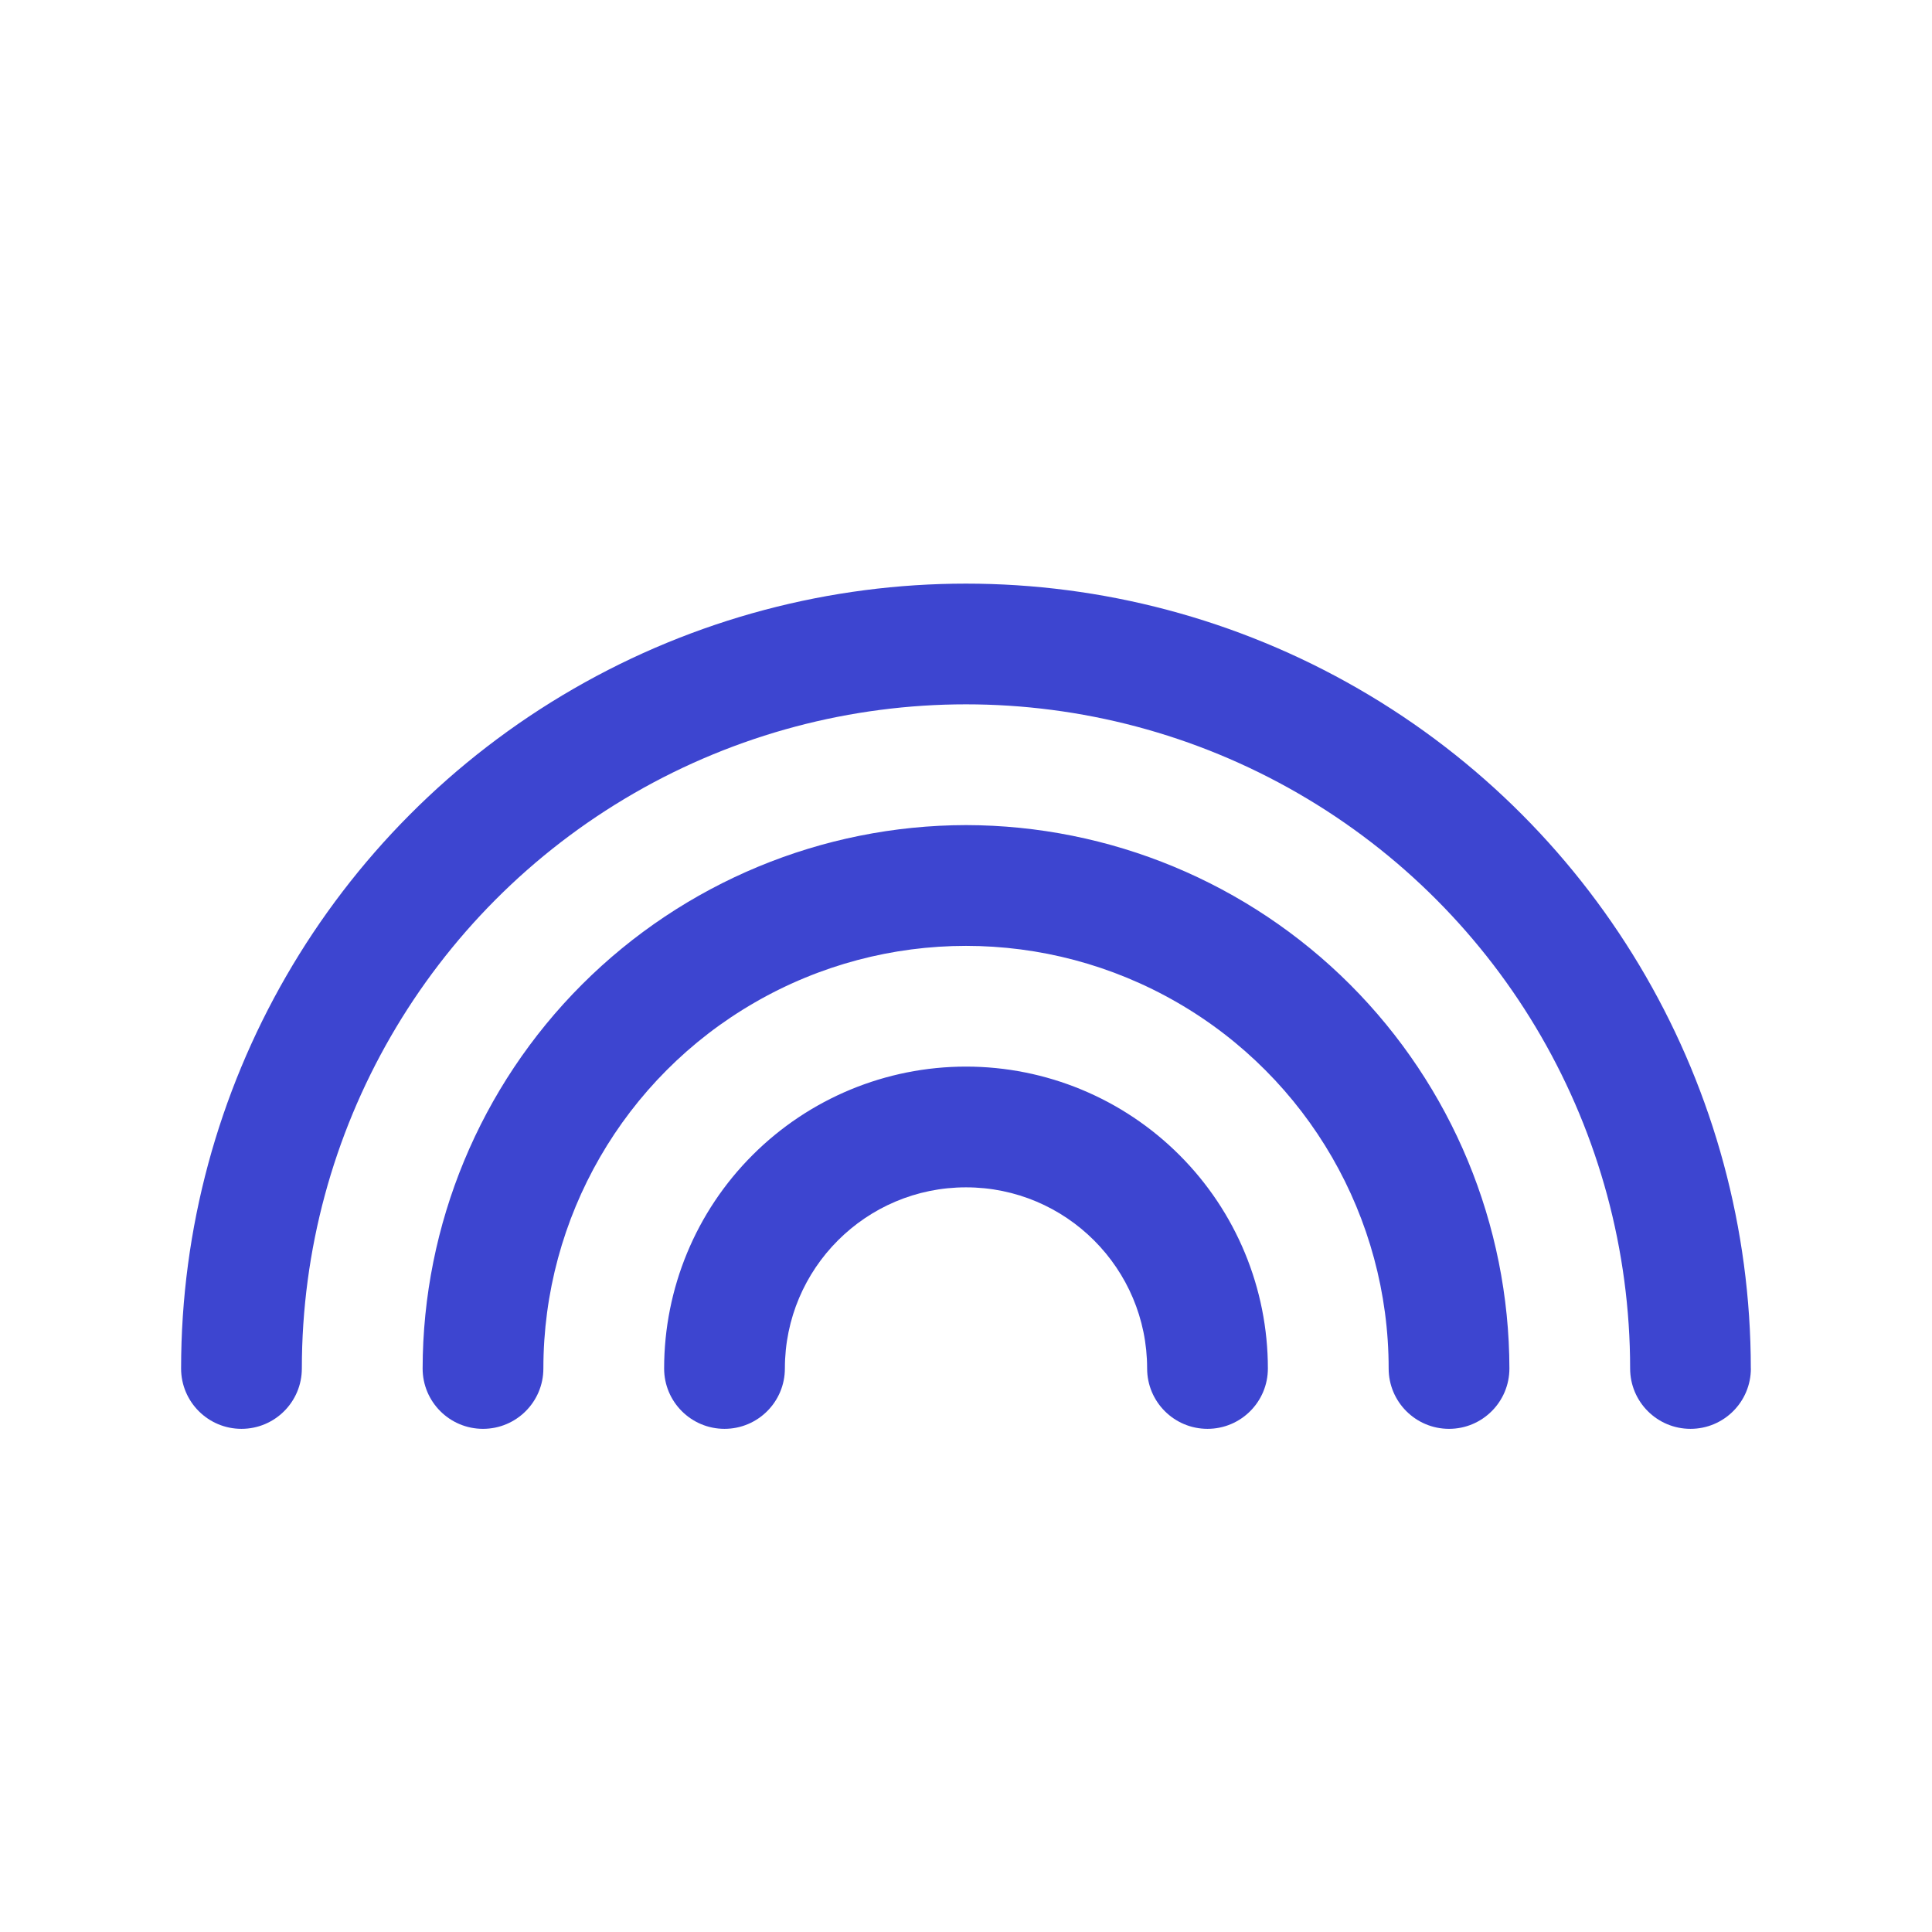 <?xml version="1.0" encoding="UTF-8"?>
<svg width="1200pt" height="1200pt" version="1.1" viewBox="0 0 1200 1200" xmlns="http://www.w3.org/2000/svg">
 <path d="m1087.5 849.98c0 20.719-16.781 37.5-37.5 37.5s-37.5-16.781-37.5-37.5c0-147.37-78.609-283.55-206.26-357.24-127.64-73.691-284.86-73.688-412.5 0-127.64 73.688-206.26 209.86-206.26 357.24 0 20.719-16.781 37.5-37.5 37.5s-37.5-16.781-37.5-37.5c0-174.14 92.906-335.11 243.74-422.16 150.84-87.094 336.66-87.094 487.5 0 150.84 87.047 243.74 248.02 243.74 422.16zm-487.5-337.5c-89.484 0.141-175.22 35.766-238.5 99-63.281 63.281-98.859 149.06-99 238.5 0 20.719 16.781 37.5 37.5 37.5s37.5-16.781 37.5-37.5c0-93.75 50.016-180.42 131.26-227.29 81.234-46.922 181.26-46.922 262.5 0 81.234 46.875 131.26 133.55 131.26 227.29 0 20.719 16.781 37.5 37.5 37.5s37.5-16.781 37.5-37.5c-0.141-89.438-35.719-175.22-99-238.5-63.281-63.234-149.02-98.859-238.5-99zm0 150c-49.734 0-97.406 19.781-132.56 54.938-35.203 35.156-54.938 82.828-54.938 132.56 0 20.719 16.781 37.5 37.5 37.5s37.5-16.781 37.5-37.5c0-62.109 50.391-112.5 112.5-112.5s112.5 50.391 112.5 112.5c0 20.719 16.781 37.5 37.5 37.5s37.5-16.781 37.5-37.5c0-49.734-19.734-97.406-54.938-132.56-35.156-35.156-82.828-54.938-132.56-54.938z" fill="#3d45d0"/>
</svg>
